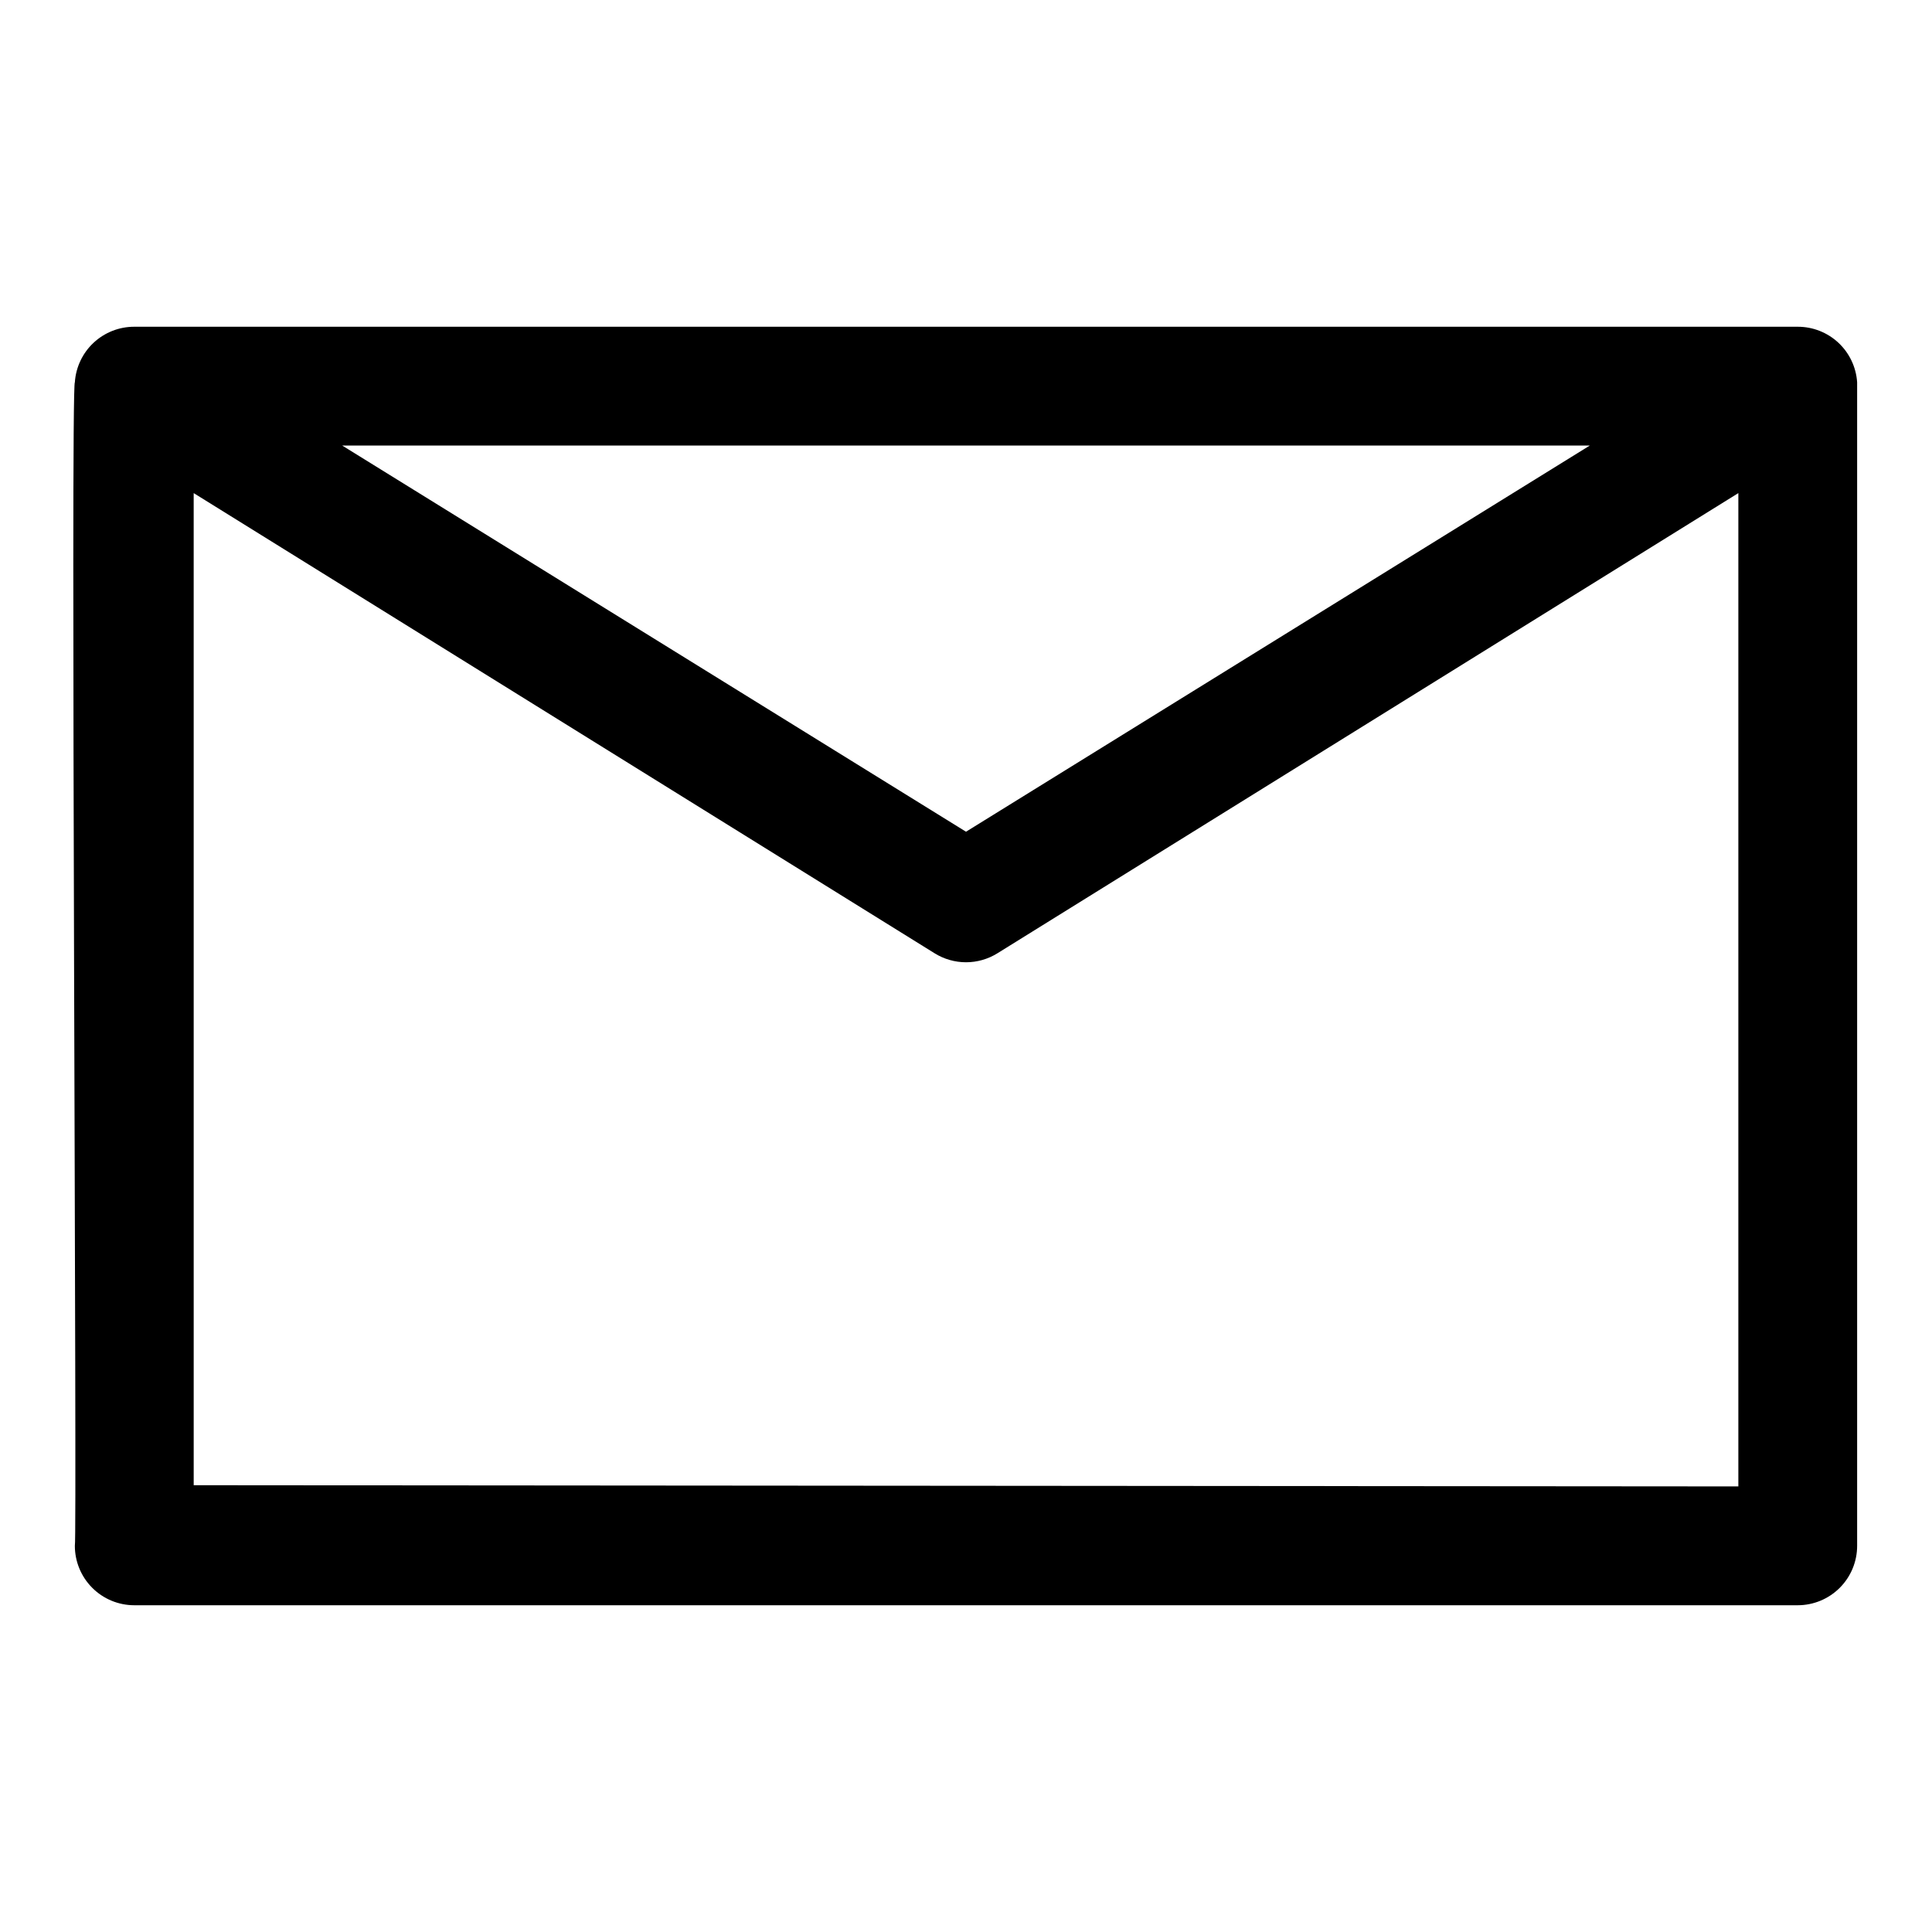 <?xml version="1.0" encoding="UTF-8"?>
<!-- Uploaded to: ICON Repo, www.svgrepo.com, Generator: ICON Repo Mixer Tools -->
<svg fill="#000000" width="800px" height="800px" version="1.1" viewBox="144 144 512 512" xmlns="http://www.w3.org/2000/svg">
 <path d="m636.16 245.31c-0.262-3.996-2.035-7.742-4.961-10.477-2.922-2.734-6.781-4.25-10.785-4.242h-440.83c-4.004-0.008-7.859 1.508-10.785 4.242-2.926 2.734-4.699 6.481-4.961 10.477-1.18 0.867 0.629 307.01 0 308.35 0 4.176 1.66 8.18 4.613 11.133s6.957 4.613 11.133 4.613h440.83c4.176 0 8.18-1.66 11.133-4.613s4.613-6.957 4.613-11.133v-308.35zm-70.848 16.766-165.31 102.34-165.31-102.34zm-369.98 275.52-0.004-262.92 196.33 121.94c2.504 1.562 5.394 2.394 8.348 2.394 2.949 0 5.84-0.832 8.344-2.394l196.33-121.94v263.24z"/>
</svg>